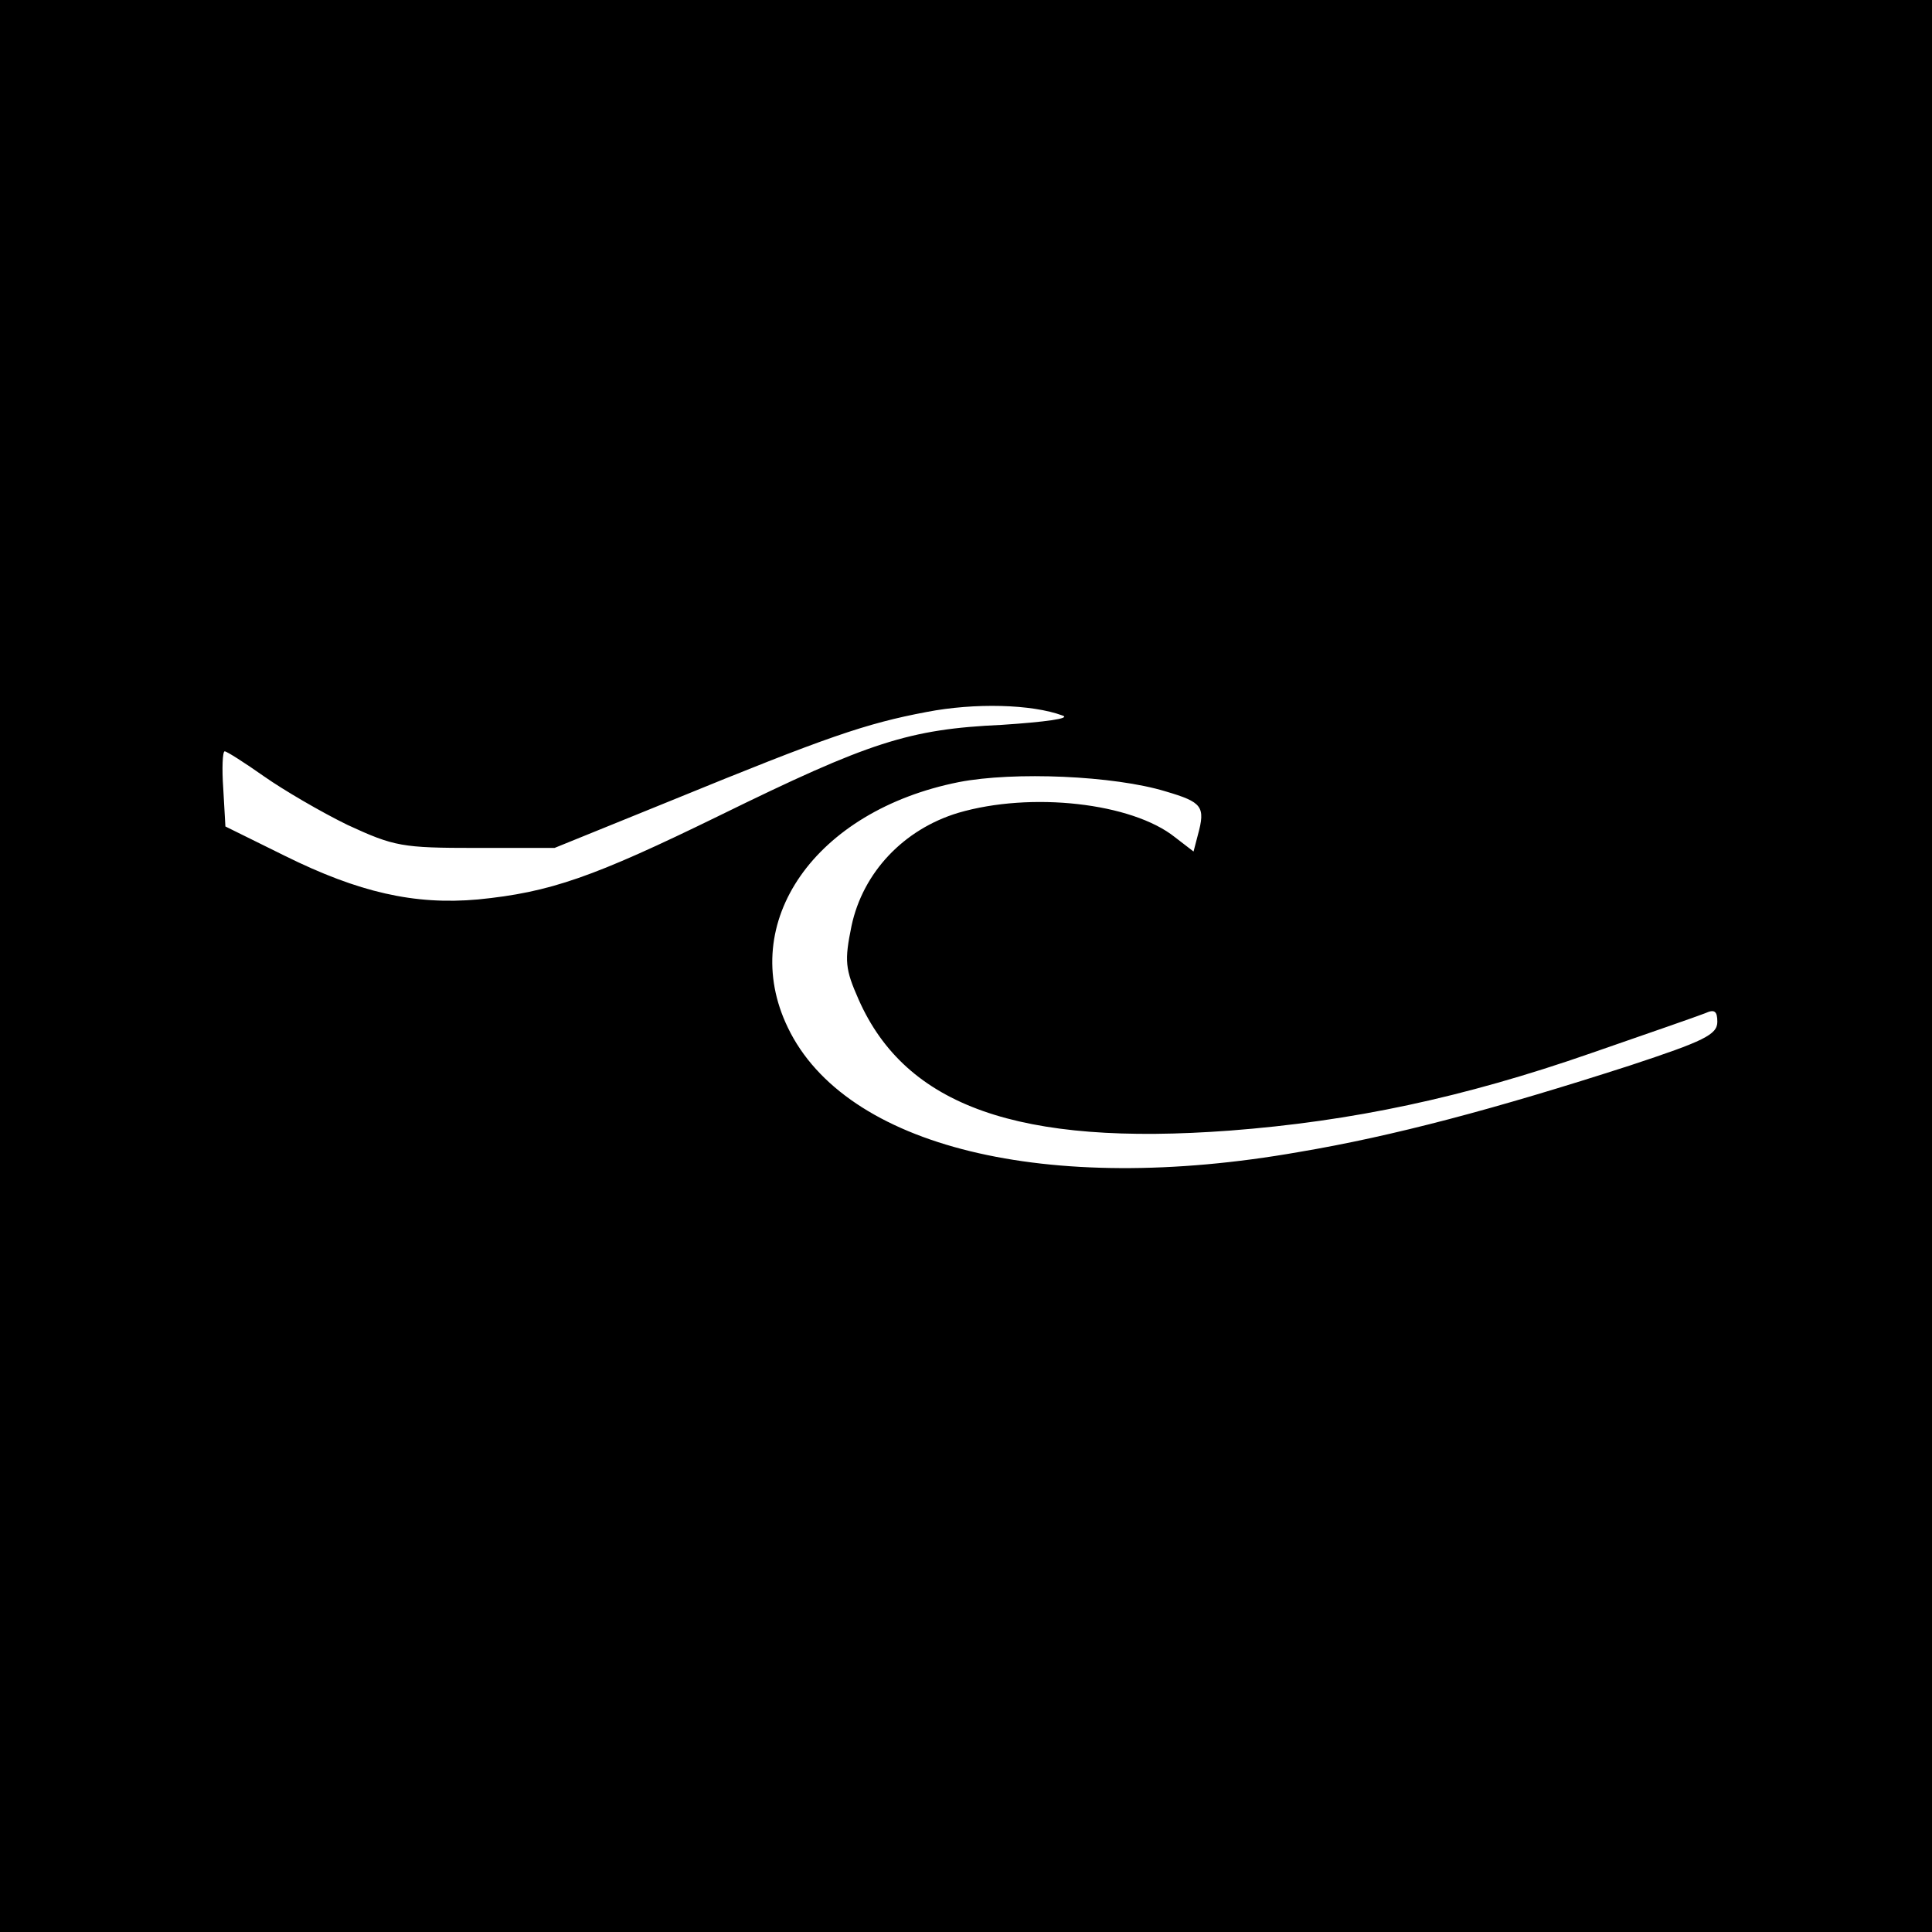 <svg version="1" xmlns="http://www.w3.org/2000/svg" width="360" height="360" viewBox="0 0 270 270"><path d="M0 135v135h270V0H0v135zm148.5-35c1.2.4-2.4.9-8.5 1.3-13 .6-18.5 2.4-39.5 12.7-17.6 8.6-23.6 10.7-33.7 11.7-8.9.8-16.7-1-27-6.1l-8.3-4.1-.3-5.3c-.2-2.8-.1-5.2.2-5.2.3 0 2.8 1.6 5.5 3.5s8 5 11.7 6.8c6.5 3 7.6 3.2 17.9 3.2h11l16.5-6.7c21.5-8.8 27-10.7 35.5-12.3 6.7-1.3 14.7-1.1 19 .5zm14.4 10.6c5.1 1.5 5.6 2.1 4.5 6.1l-.6 2.3-2.6-2c-6-4.8-20.1-6.4-30.3-3.4-7.6 2.3-13.3 8.3-14.9 15.8-1 4.9-.9 6 1 10.3 6.6 14.9 22.4 20.5 51.9 18.3 17-1.3 32.6-4.6 50.4-10.8 7.8-2.7 15-5.2 16-5.6 1.3-.6 1.7-.3 1.7 1.2 0 1.8-1.9 2.7-12.2 6.1-18.9 6.1-33.2 9.9-46.3 12.1-35.2 6.2-63.4-.7-71.4-17.4-7.1-14.7 3.8-30.3 23.9-34.3 7.7-1.5 21.7-.9 28.9 1.3z"/></svg>